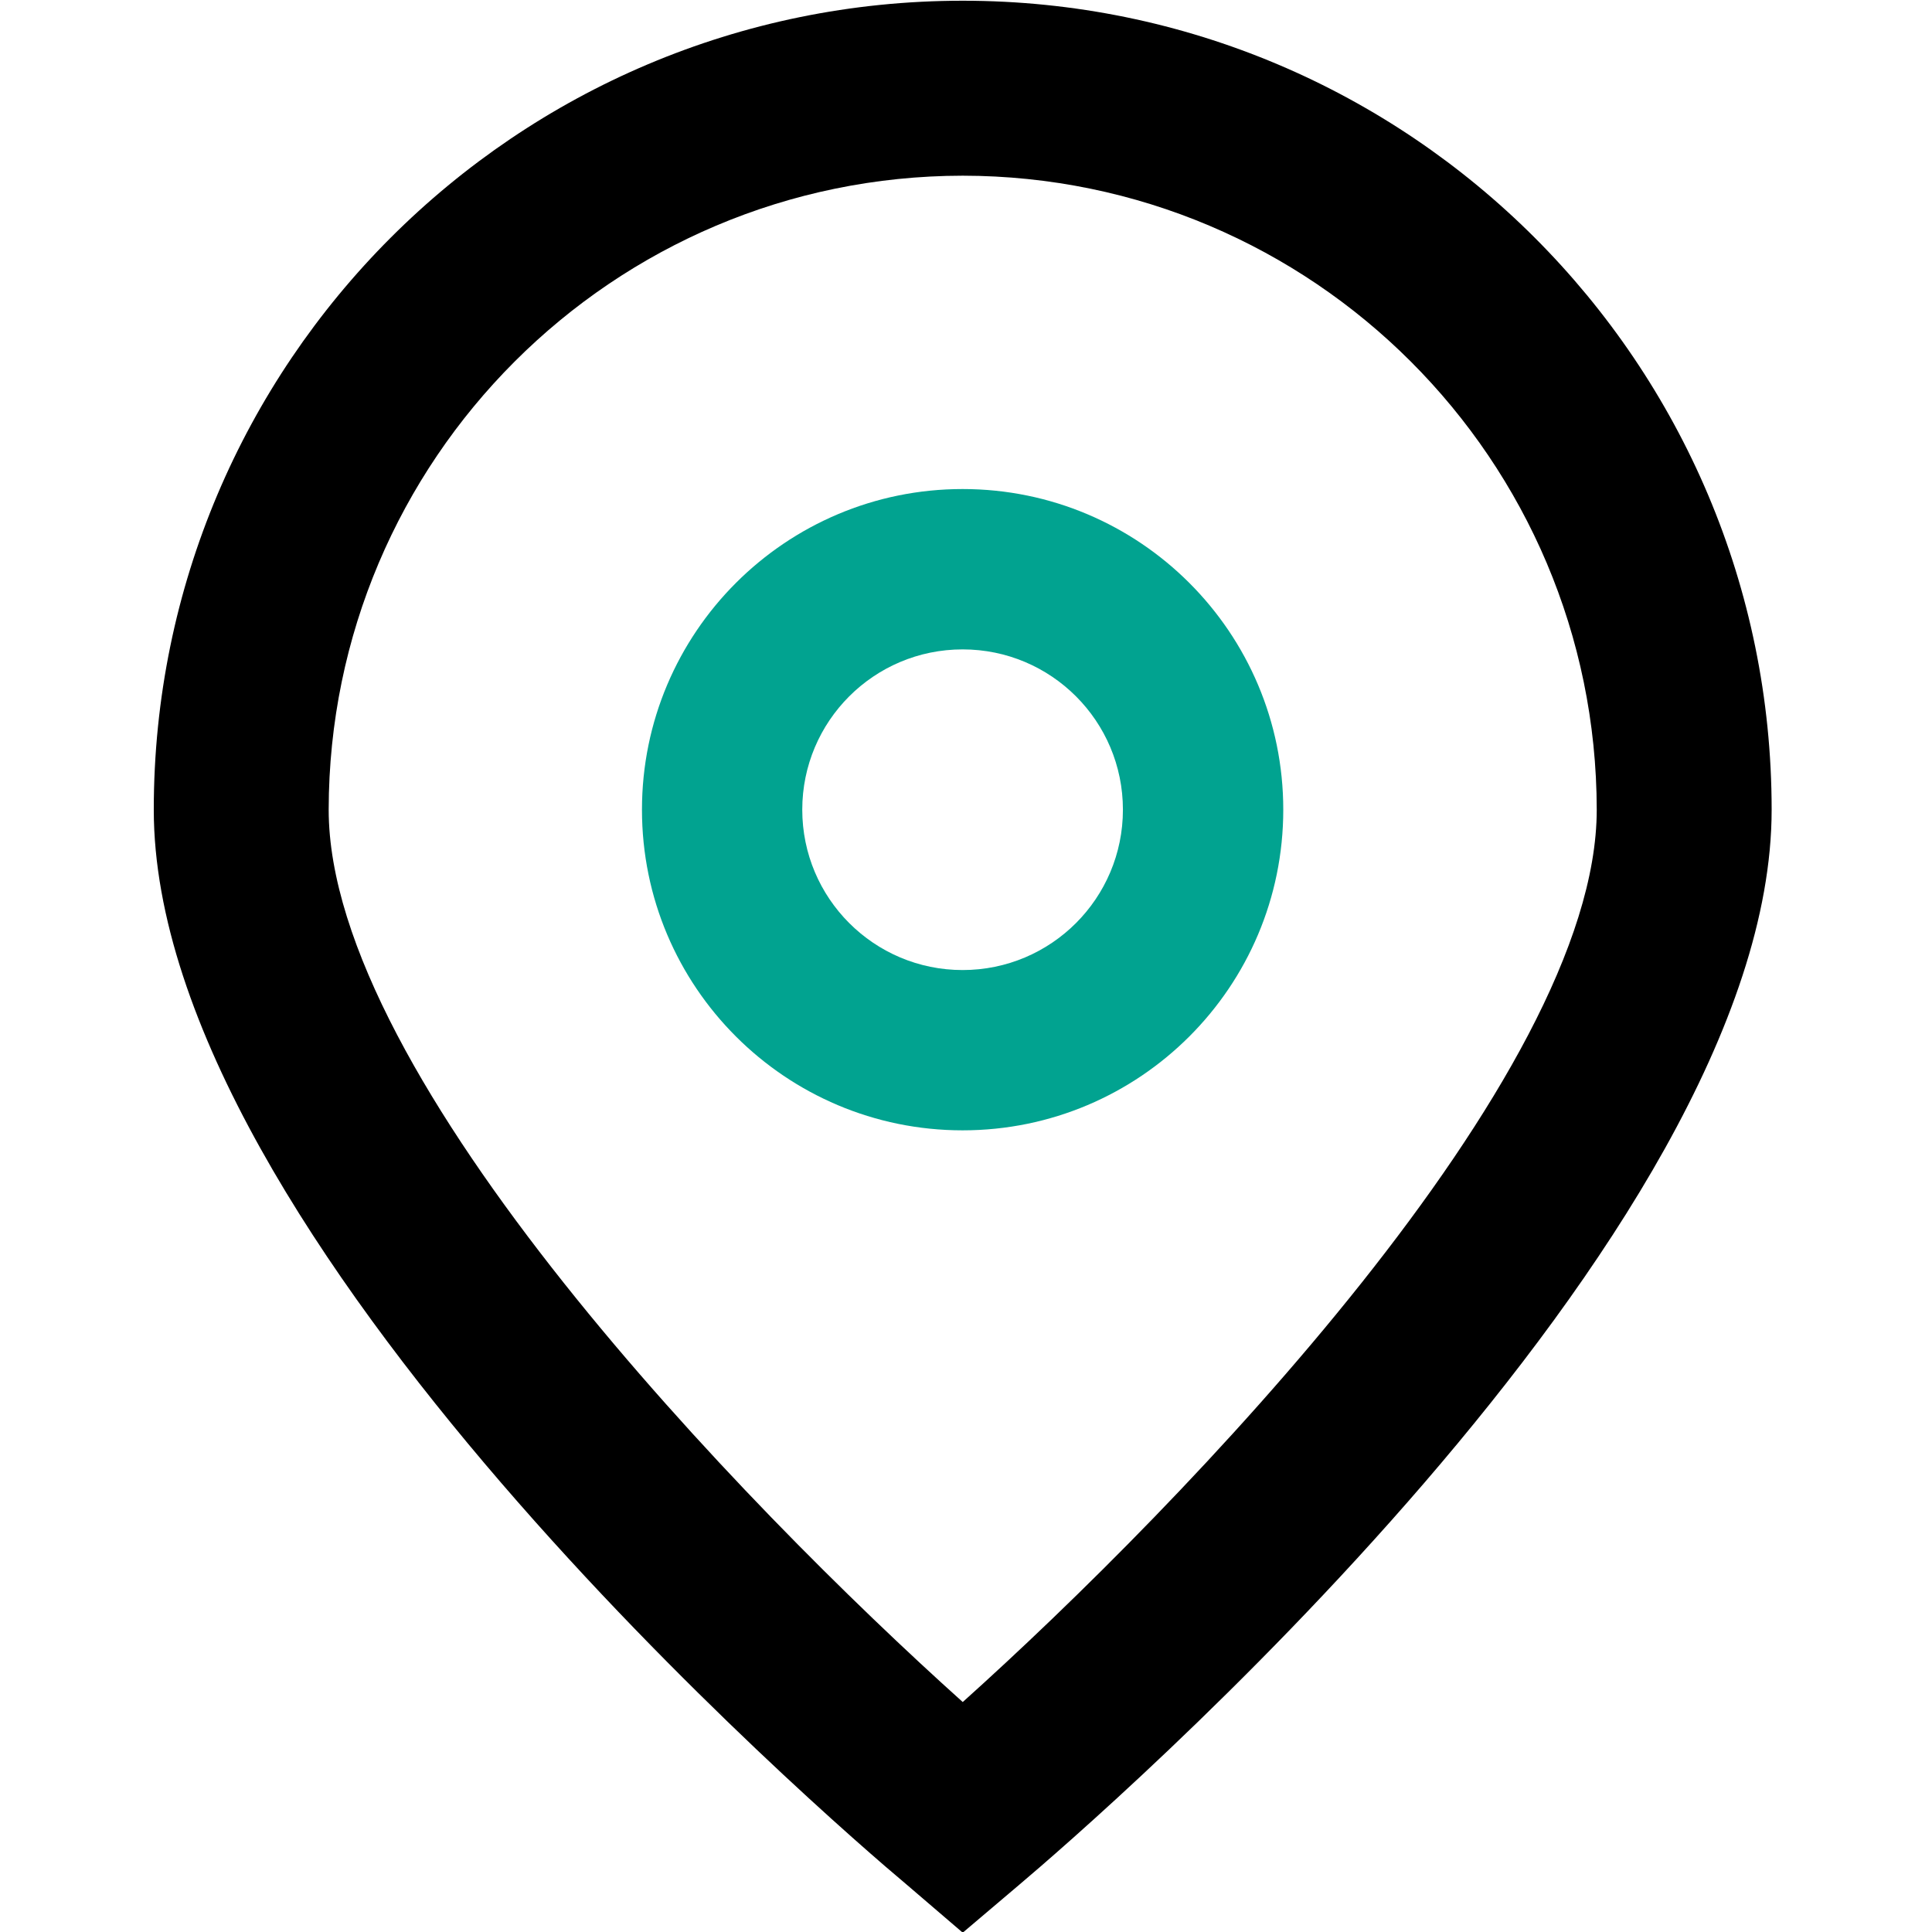 <svg xmlns="http://www.w3.org/2000/svg" width="32" height="32" viewBox="0 0 32 32" fill="none"><g clip-path="url(#clip0_544_35926)"><path d="M15.946 32.011L15.016 31.214C13.735 30.141 2.547 20.479 2.547 13.411C2.547 6.011 8.546 0.012 15.946 0.012C23.345 0.012 29.344 6.011 29.344 13.411C29.344 20.479 18.156 30.141 16.88 31.219L15.946 32.011ZM15.946 2.91C10.149 2.916 5.451 7.614 5.444 13.411C5.444 17.851 12.327 24.944 15.946 28.191C19.564 24.943 26.447 17.846 26.447 13.411C26.44 7.614 21.743 2.916 15.946 2.91Z" fill="black"></path><path d="M15.944 18.722C13.011 18.722 10.633 16.345 10.633 13.411C10.633 10.478 13.011 8.1 15.944 8.1C18.877 8.1 21.255 10.478 21.255 13.411C21.255 16.345 18.877 18.722 15.944 18.722ZM15.944 10.756C14.477 10.756 13.288 11.944 13.288 13.411C13.288 14.878 14.477 16.067 15.944 16.067C17.411 16.067 18.599 14.878 18.599 13.411C18.599 11.944 17.411 10.756 15.944 10.756Z" fill="#01A390"></path></g><defs><clipPath id="clip0_544_35926"><rect width="32" height="32" fill="white"></rect></clipPath></defs></svg>
